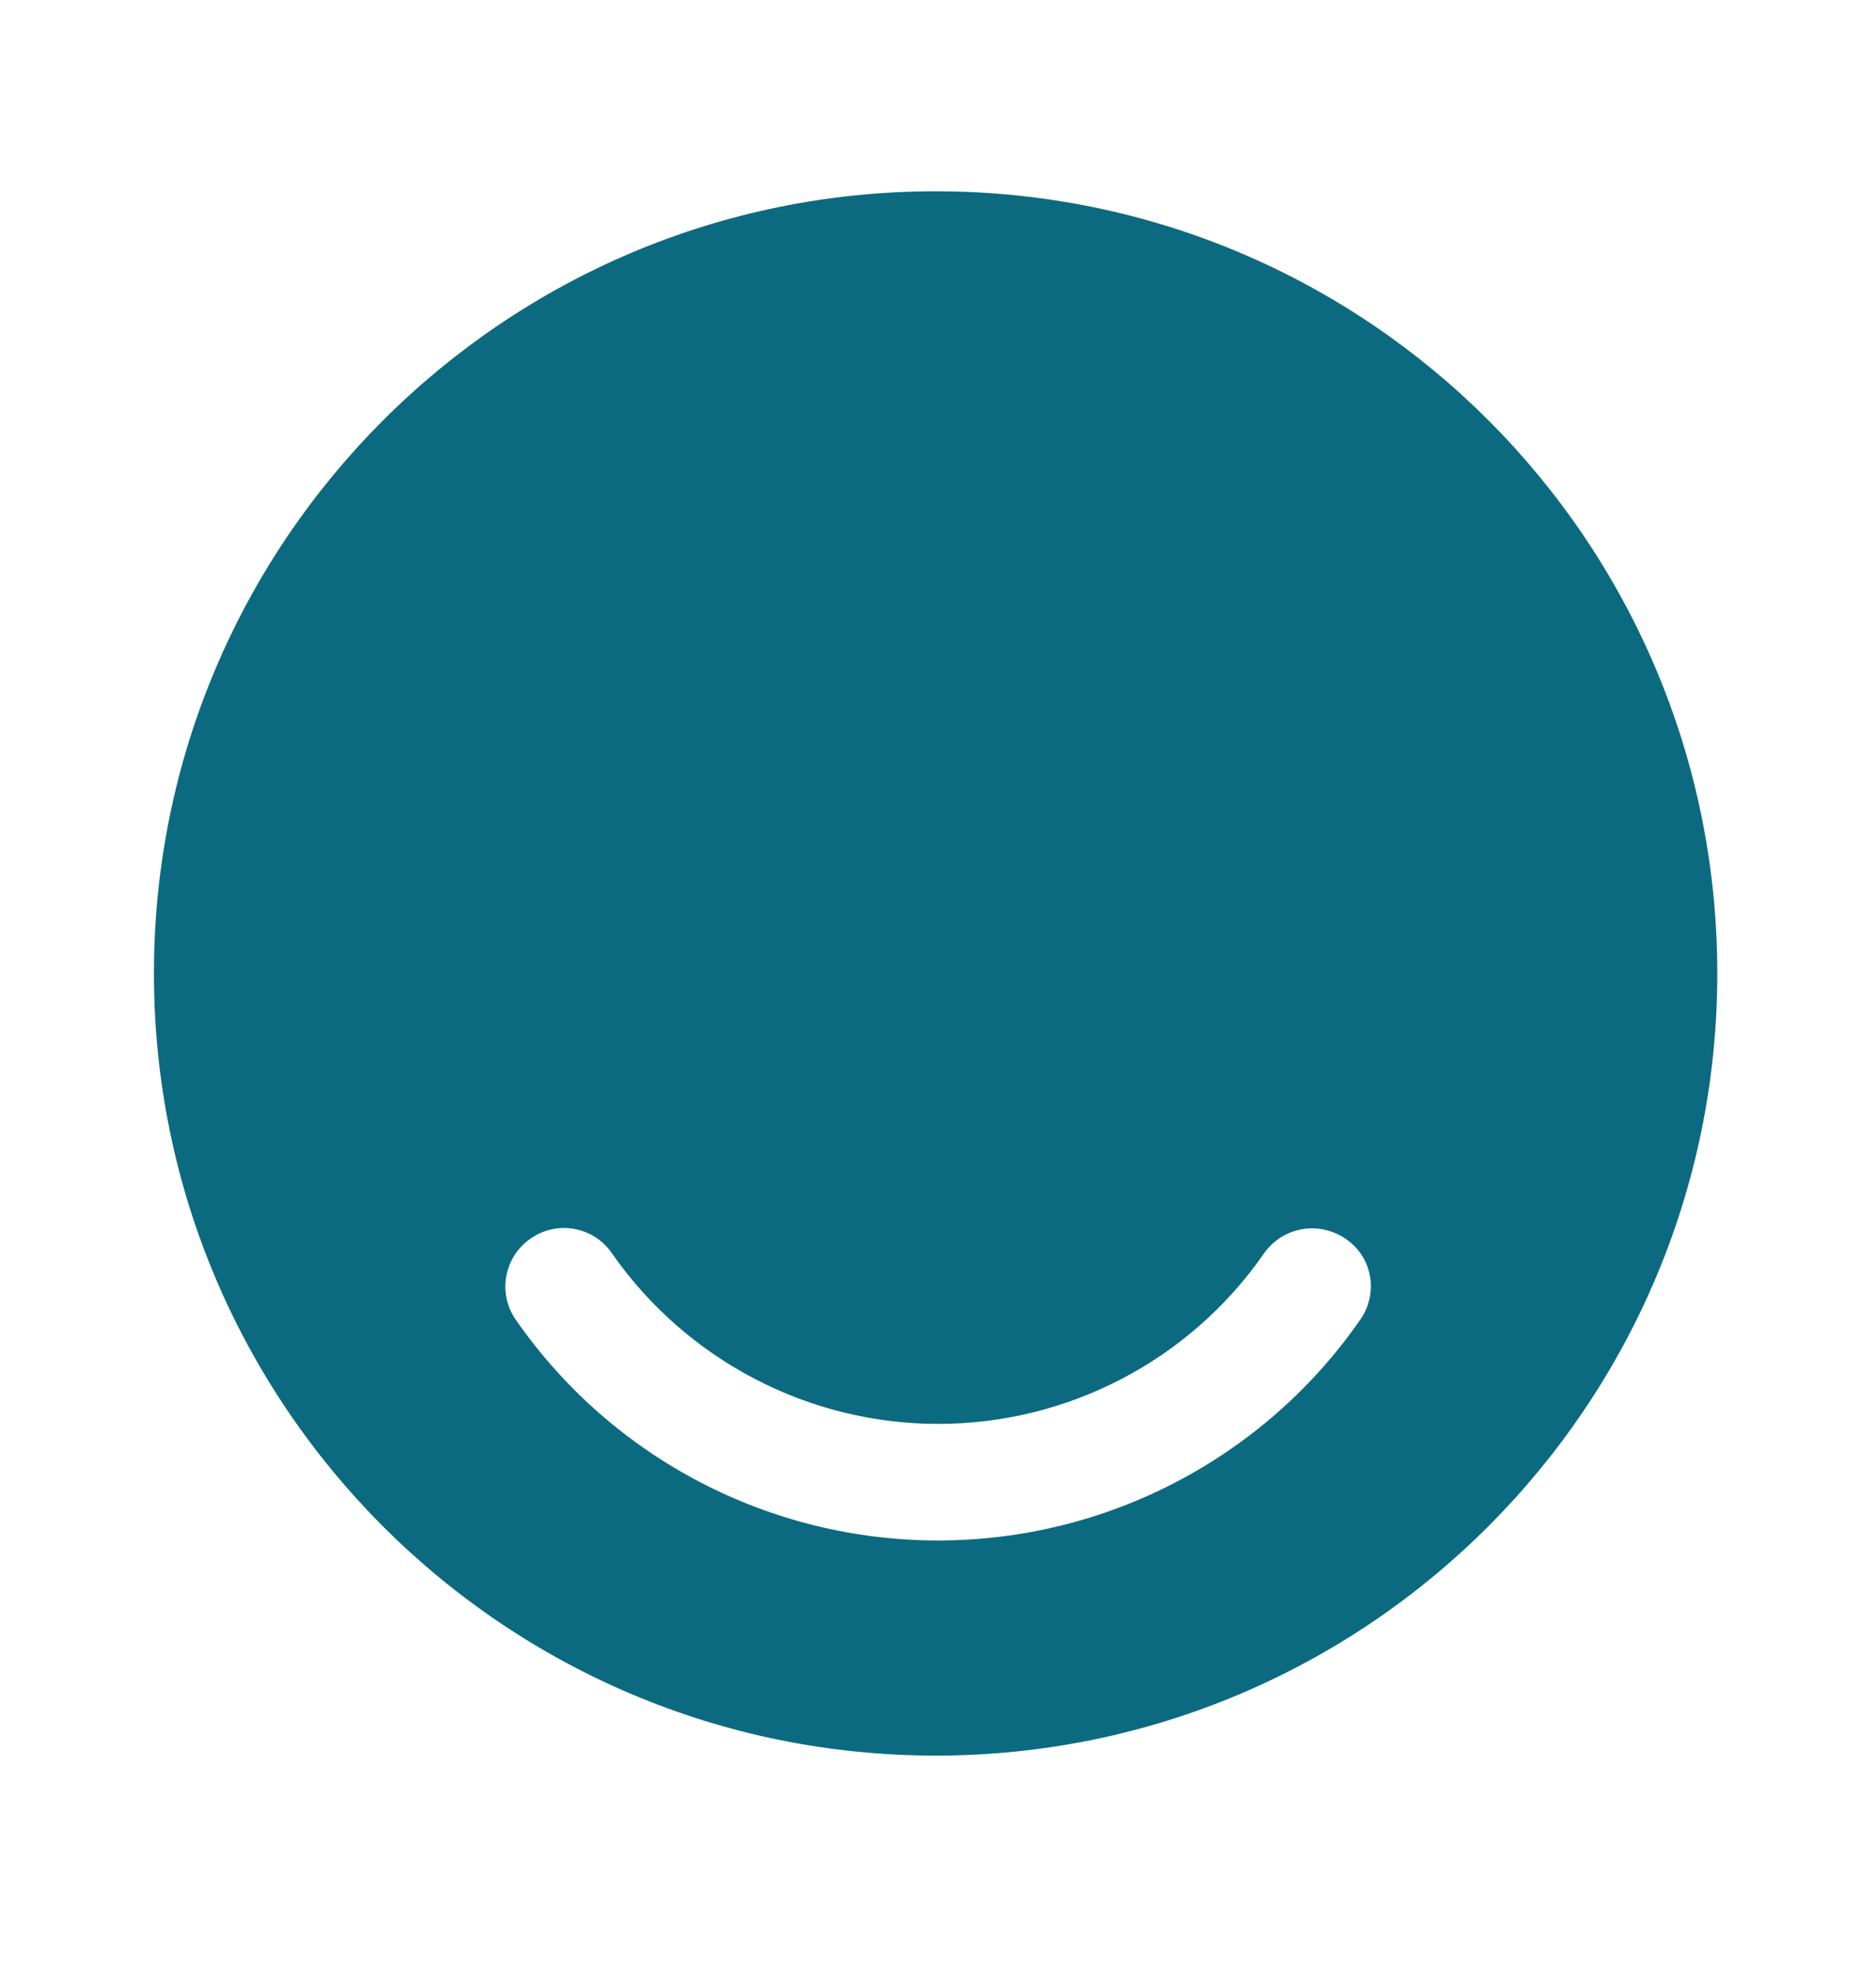 <svg width="20" height="21" viewBox="0 0 20 21" fill="none" xmlns="http://www.w3.org/2000/svg">
<path d="M9.975 2.038C5.375 2.038 1.641 5.771 1.641 10.371C1.641 14.971 5.375 18.705 9.975 18.705C14.575 18.705 18.308 14.971 18.308 10.371C18.308 5.771 14.583 2.038 9.975 2.038ZM14.5 14.063C13.475 15.538 11.791 16.413 10 16.413C8.208 16.413 6.525 15.538 5.5 14.063C5.3 13.78 5.375 13.388 5.658 13.196C5.941 12.996 6.333 13.071 6.525 13.355C7.316 14.488 8.616 15.171 10 15.171C11.383 15.171 12.683 14.496 13.475 13.355C13.675 13.071 14.058 13.005 14.341 13.196C14.633 13.388 14.7 13.78 14.5 14.063Z" fill="#0B6A80"/>
</svg>
